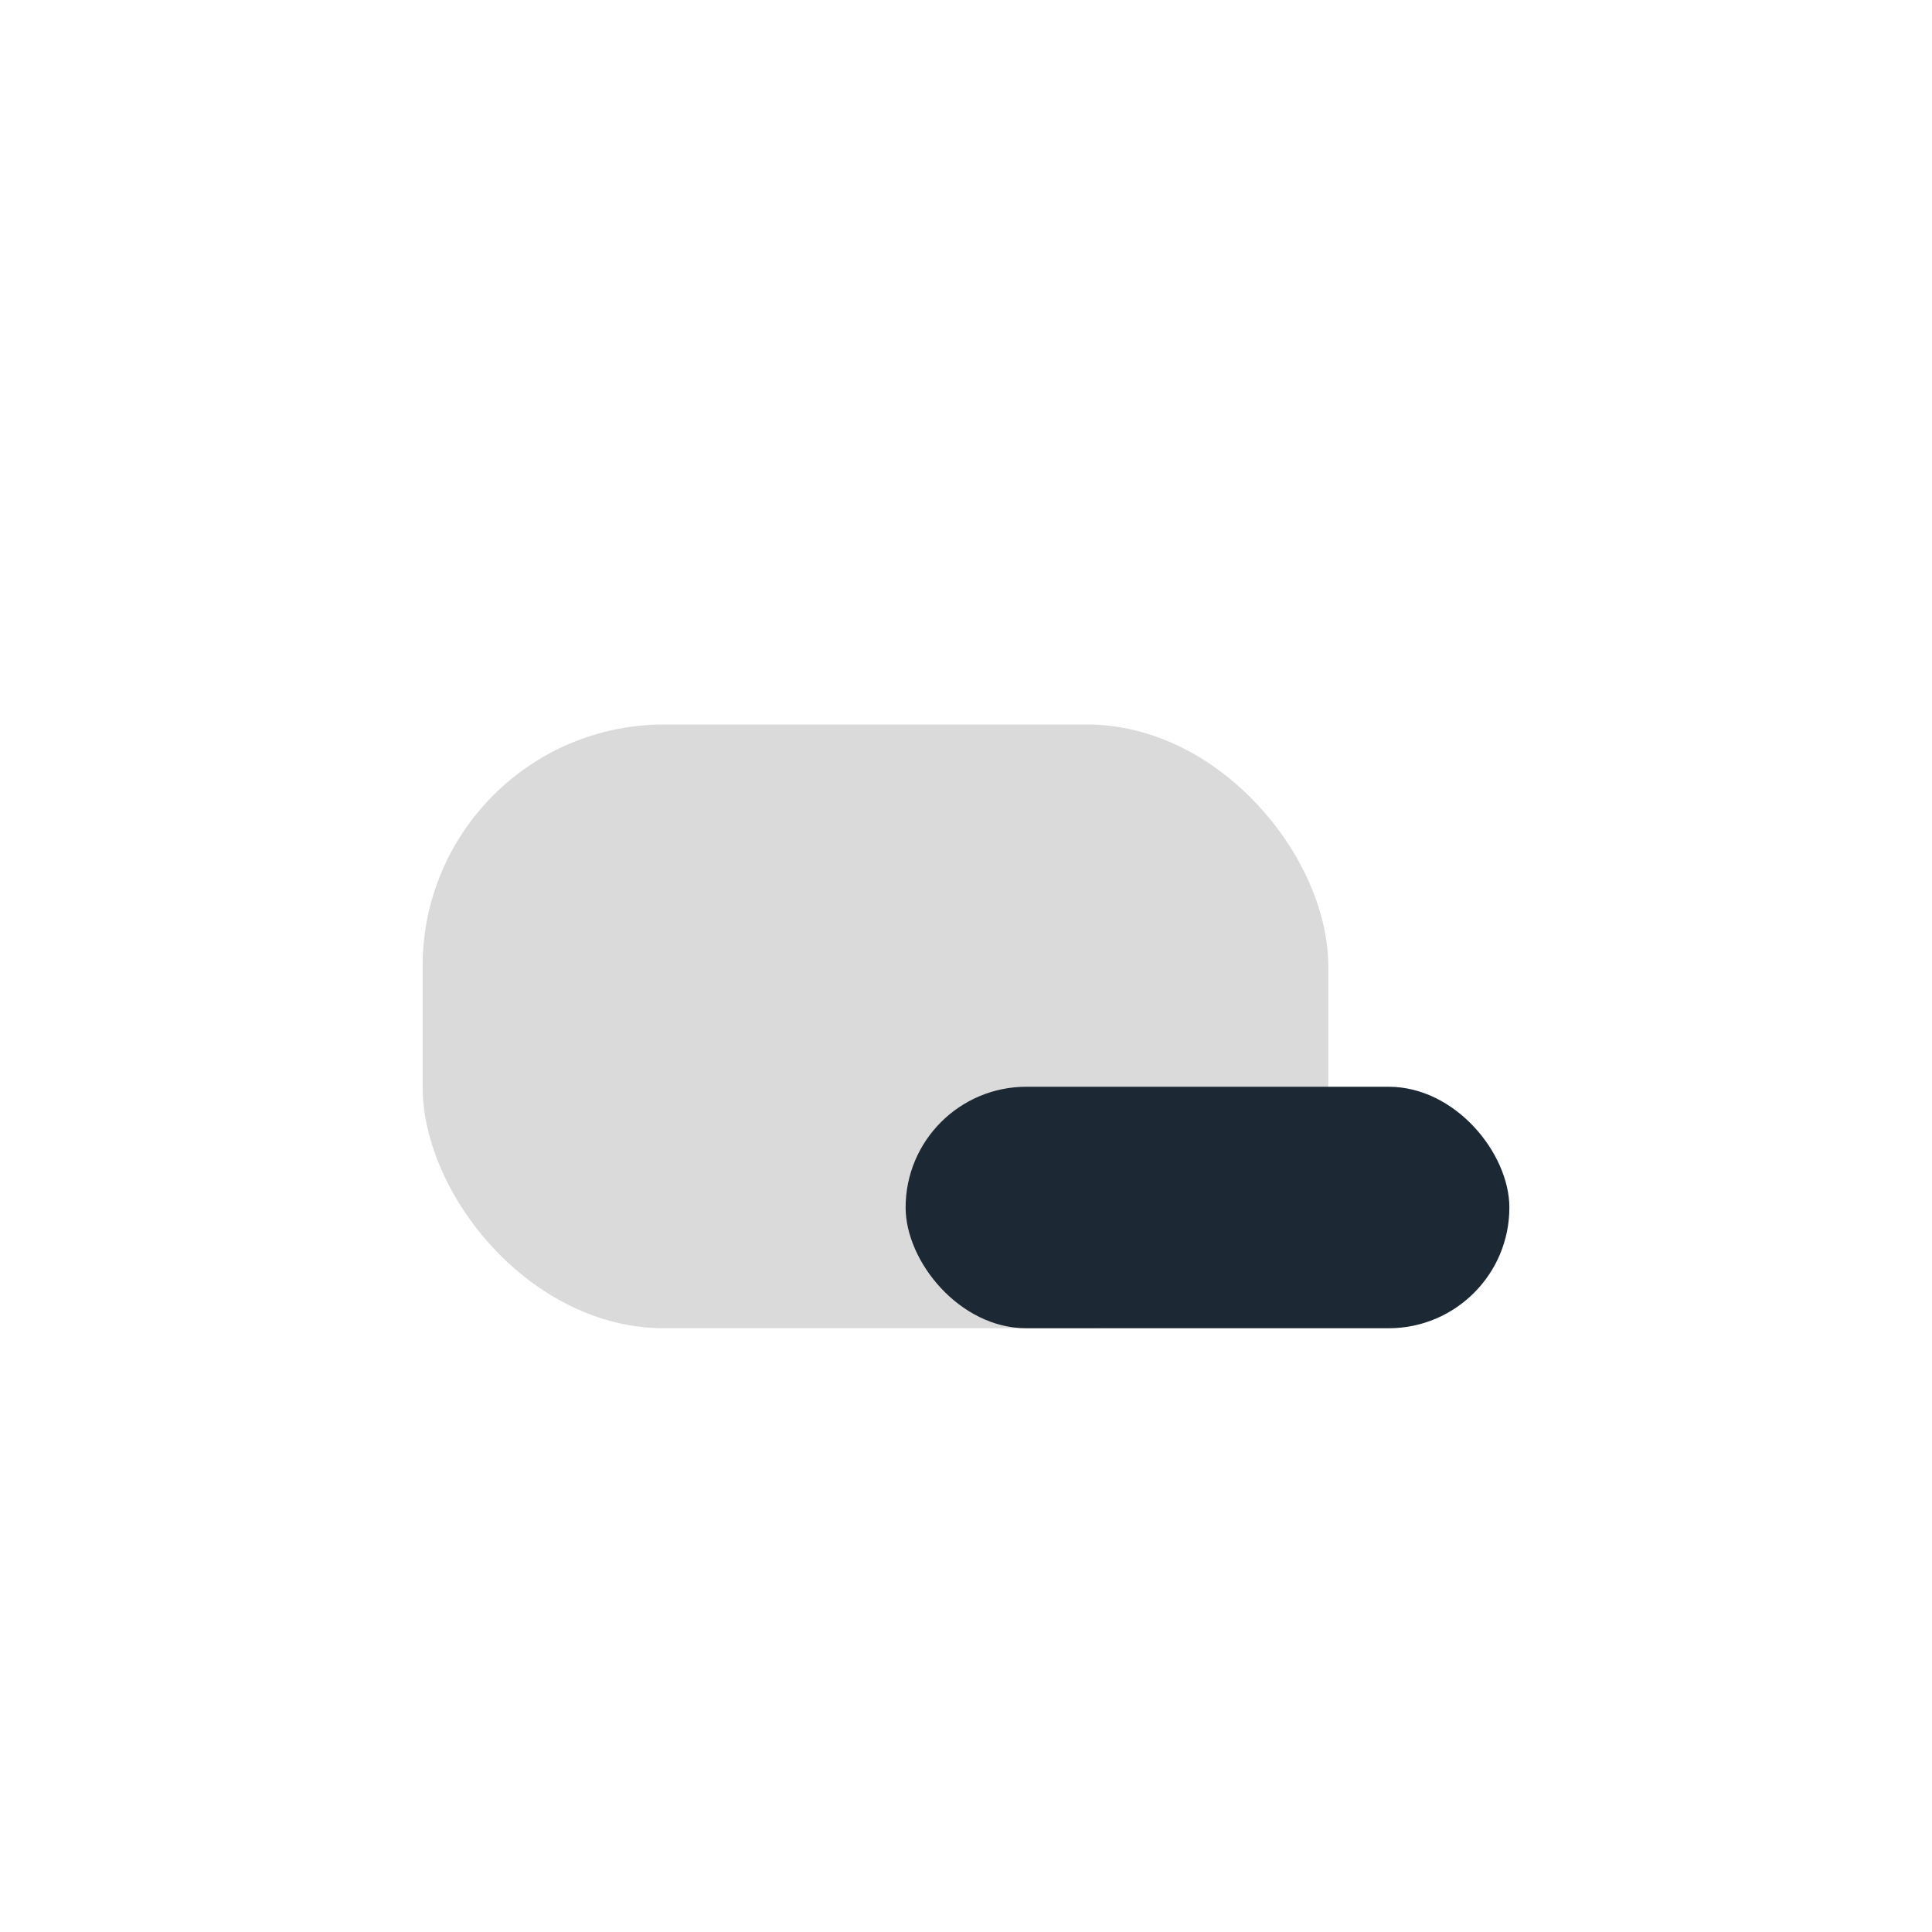 <?xml version="1.0" encoding="UTF-8"?>
<svg xmlns="http://www.w3.org/2000/svg" width="32" height="32" viewBox="0 0 32 32"><rect x="7" y="12" width="15" height="10" rx="4" fill="#DADADA"/><rect x="15" y="18" width="10" height="4" rx="2" fill="#1C2833"/></svg>